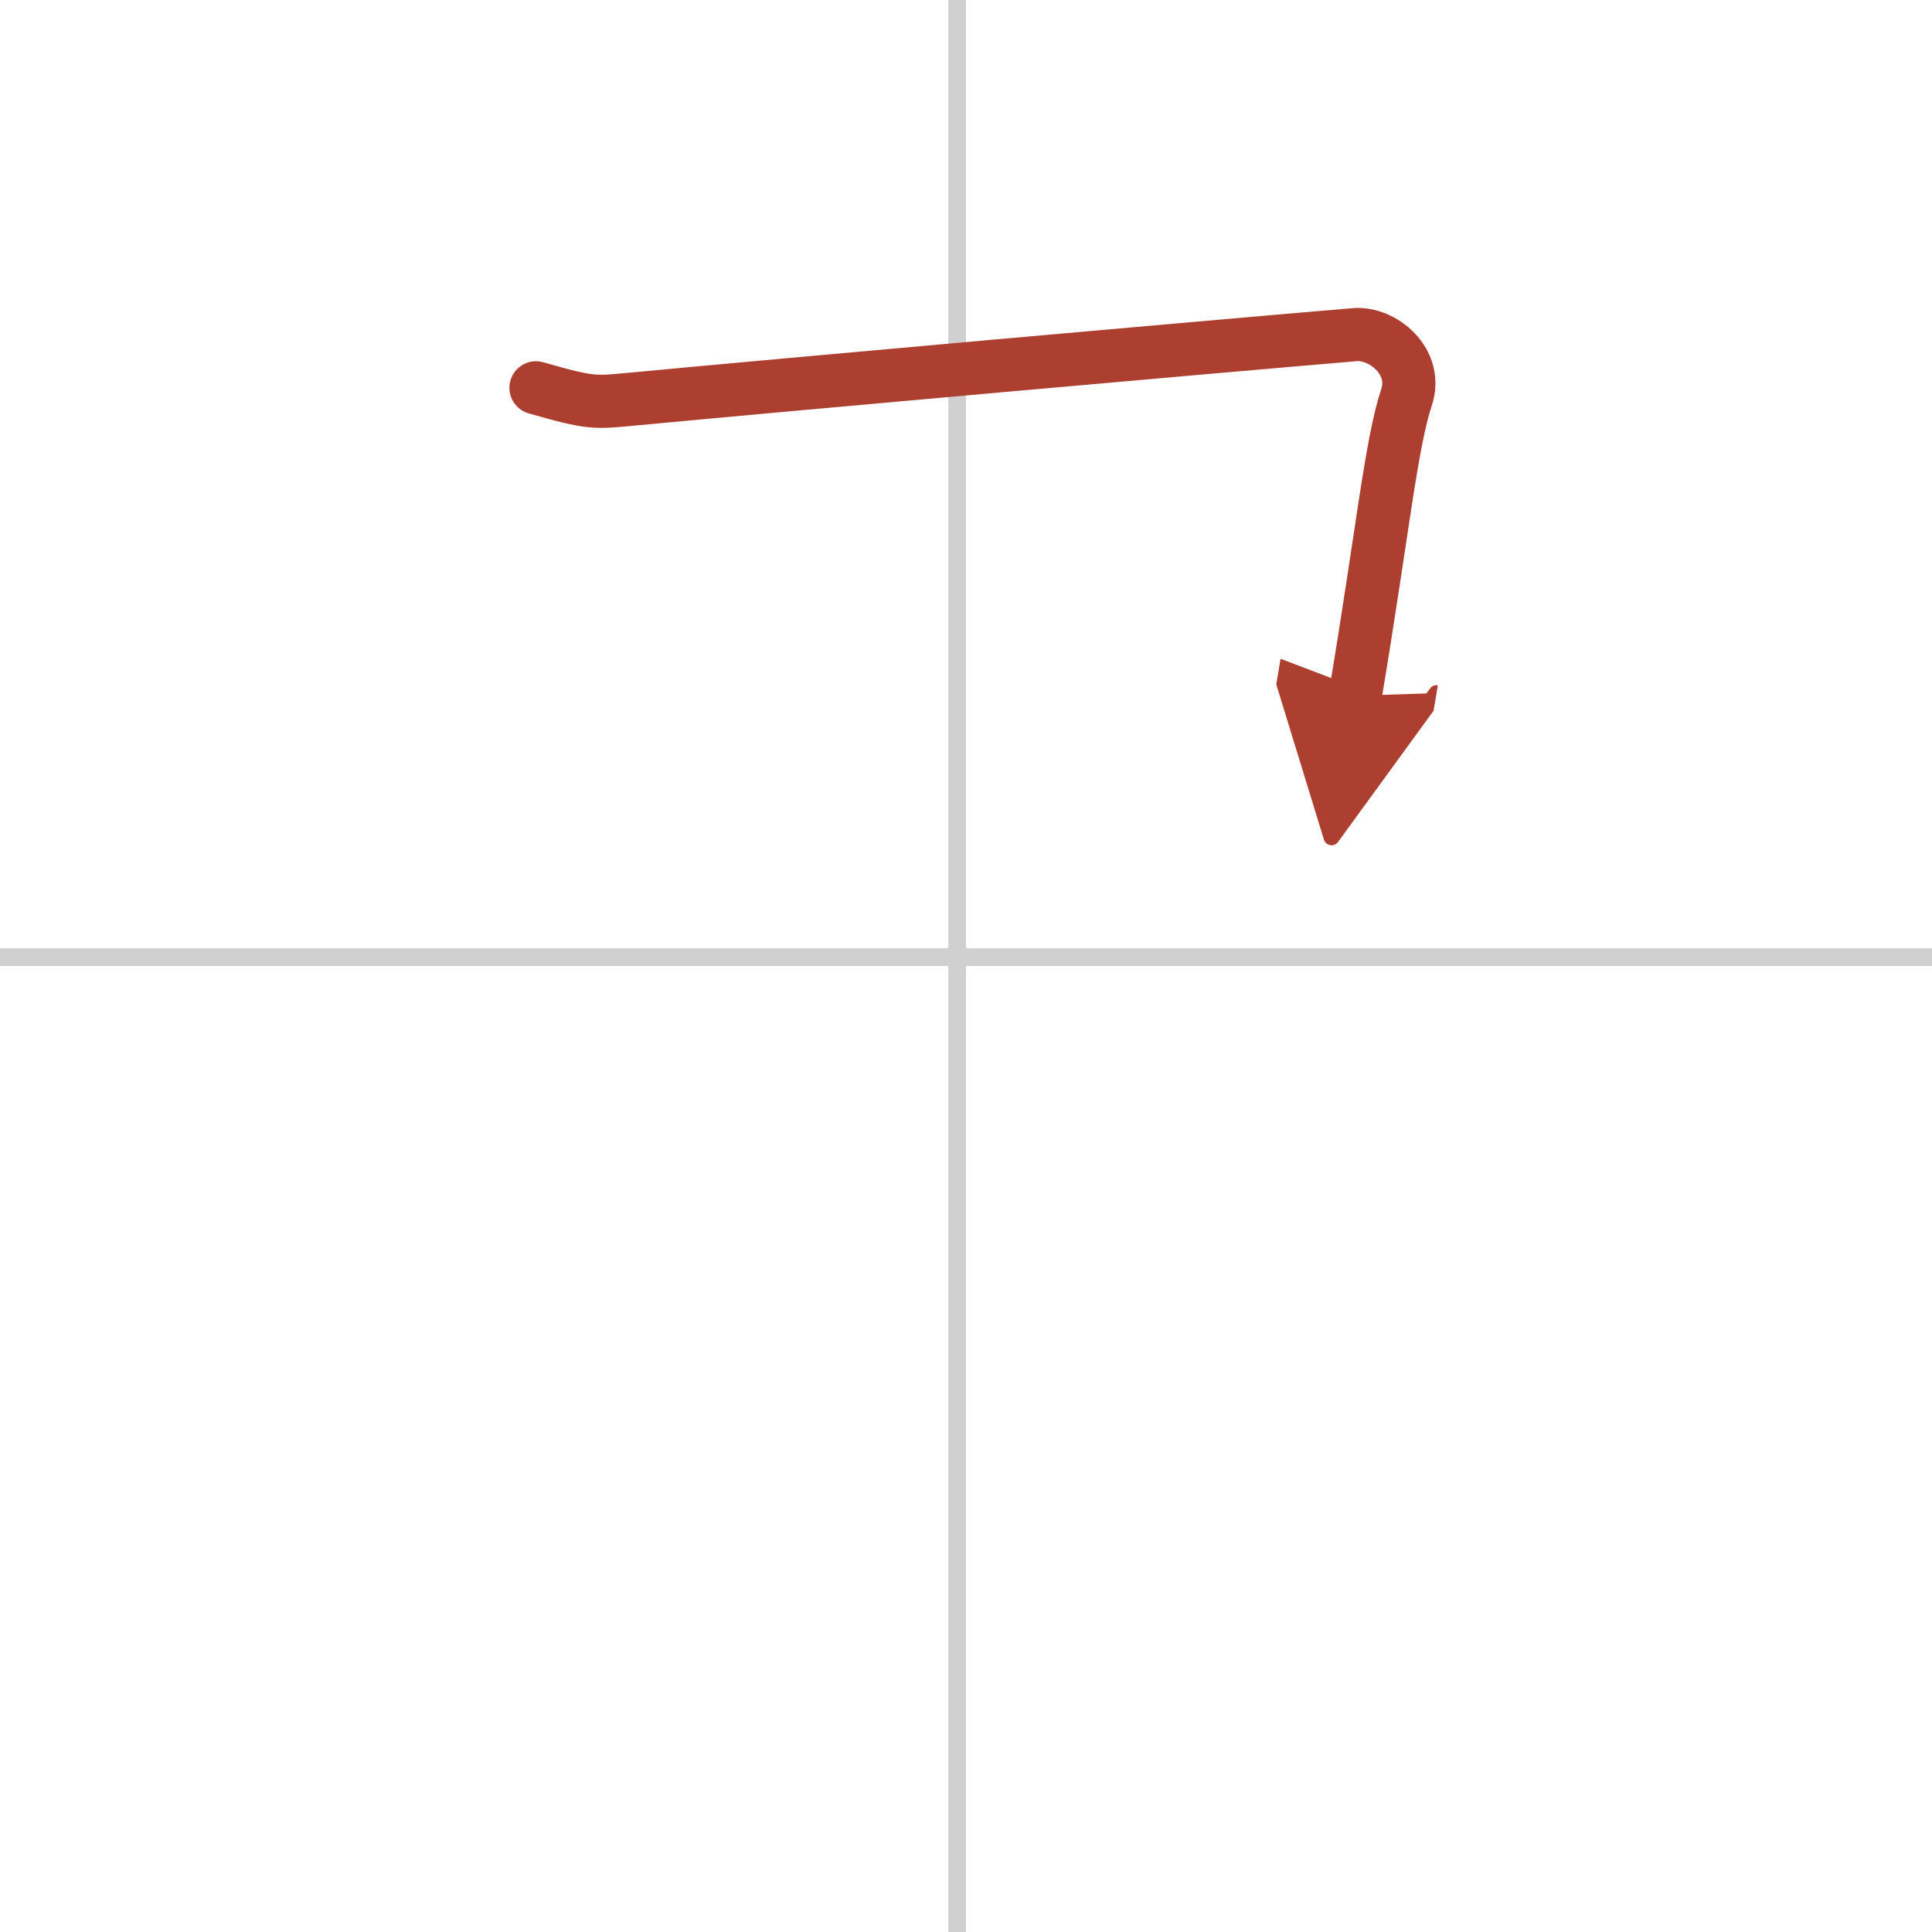 <svg width="400" height="400" viewBox="0 0 109 109" xmlns="http://www.w3.org/2000/svg"><defs><marker id="a" markerWidth="4" orient="auto" refX="1" refY="5" viewBox="0 0 10 10"><polyline points="0 0 10 5 0 10 1 5" fill="#ad3f31" stroke="#ad3f31"/></marker></defs><g fill="none" stroke-linecap="round" stroke-linejoin="round" stroke-width="3"><rect width="100%" height="100%" fill="#fff" stroke="#fff"/><line x1="54" x2="54" y2="109" stroke="#d0d0d0" stroke-width="1"/><line x2="109" y1="54" y2="54" stroke="#d0d0d0" stroke-width="1"/><path d="m30.24 21.88c3.16 0.91 3.34 0.83 5.41 0.64 9.45-0.89 31.8-2.88 40.79-3.64 1.56-0.13 3.59 1.51 2.91 3.55-0.86 2.57-1.37 7.73-2.89 16.82" marker-end="url(#a)" stroke="#ad3f31"/></g></svg>
